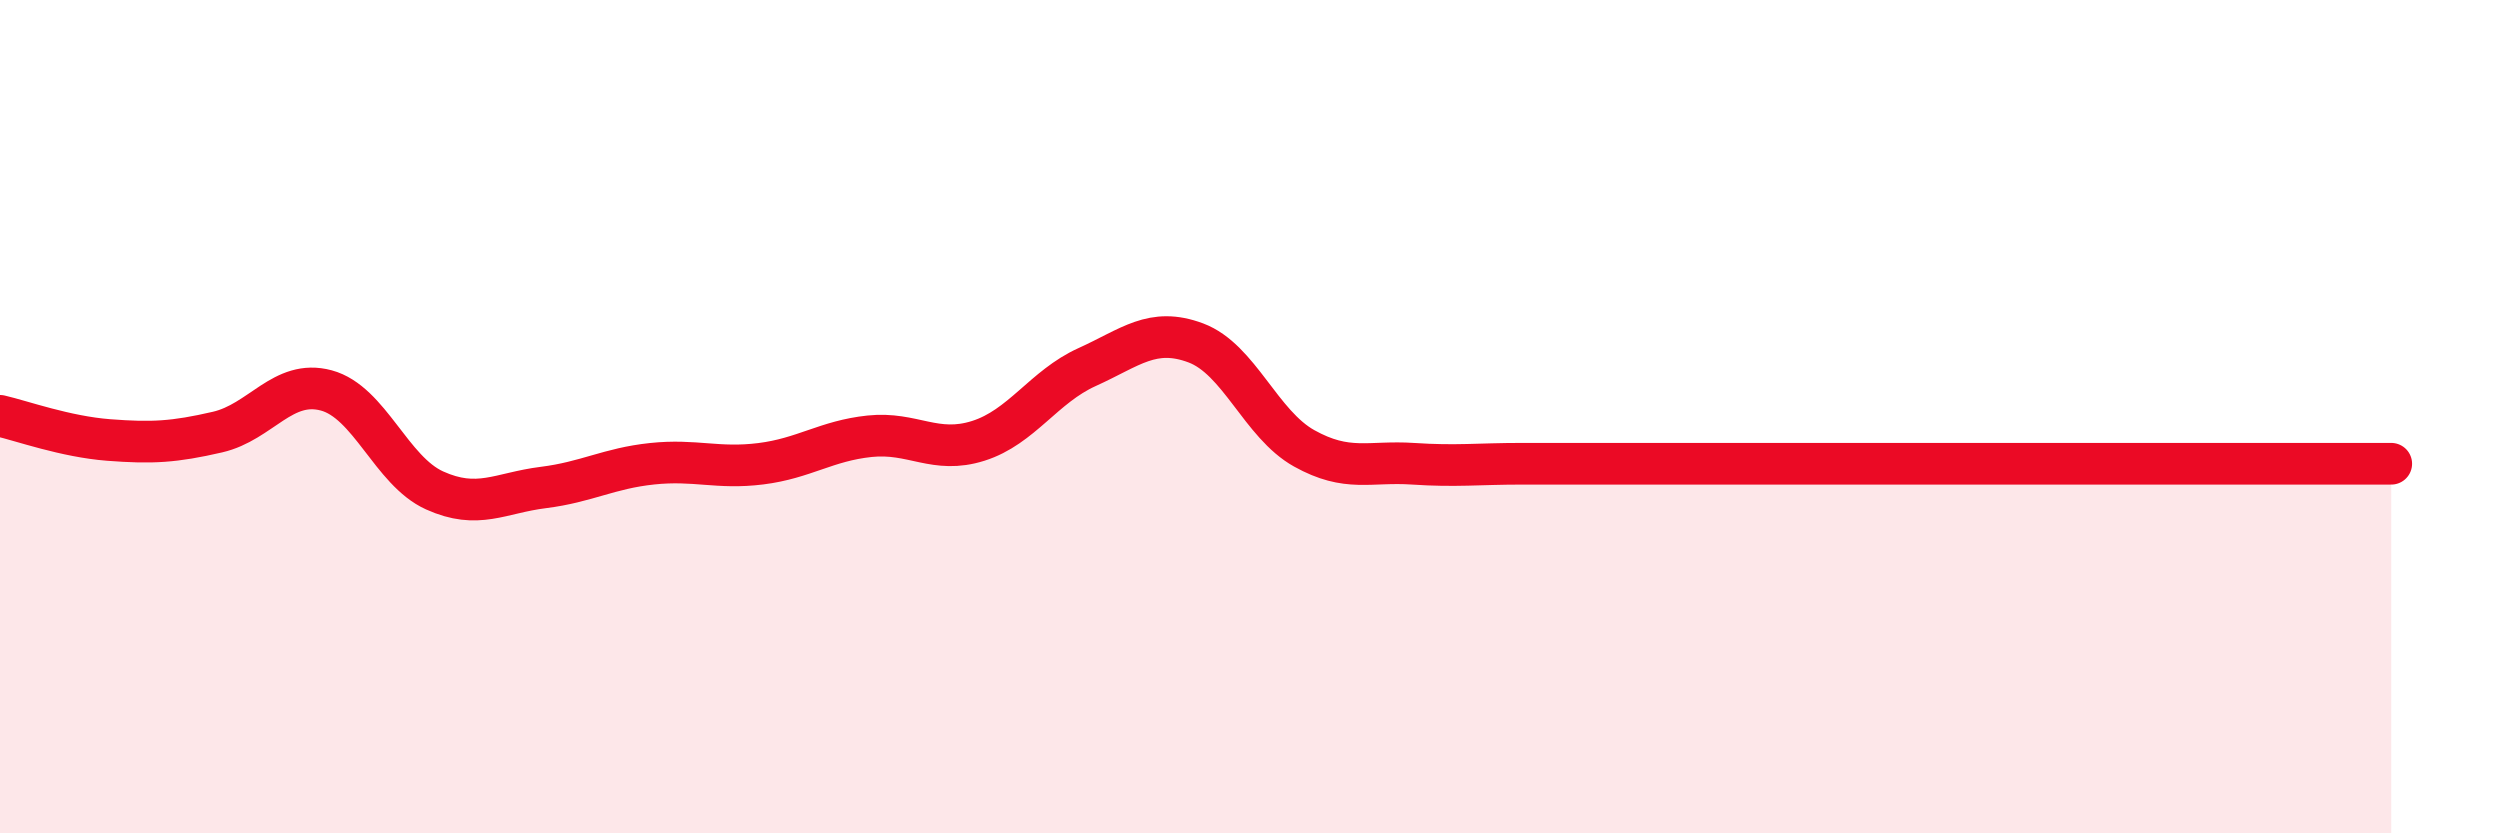 
    <svg width="60" height="20" viewBox="0 0 60 20" xmlns="http://www.w3.org/2000/svg">
      <path
        d="M 0,9.98 C 0.52,10.1 1.57,10.48 2.61,10.56 C 3.65,10.64 4.18,10.61 5.22,10.37 C 6.26,10.13 6.79,9.09 7.83,9.37 C 8.87,9.65 9.39,11.3 10.43,11.77 C 11.47,12.24 12,11.83 13.04,11.7 C 14.08,11.57 14.61,11.24 15.65,11.13 C 16.69,11.02 17.22,11.26 18.26,11.13 C 19.3,11 19.83,10.58 20.87,10.47 C 21.91,10.36 22.44,10.91 23.48,10.58 C 24.52,10.25 25.05,9.28 26.09,8.81 C 27.13,8.34 27.66,7.84 28.7,8.23 C 29.74,8.62 30.26,10.18 31.3,10.76 C 32.34,11.34 32.87,11.06 33.91,11.13 C 34.95,11.2 35.48,11.13 36.52,11.13 C 37.56,11.13 38.09,11.13 39.13,11.13 C 40.17,11.13 40.7,11.13 41.74,11.13 C 42.78,11.13 43.31,11.13 44.35,11.13 C 45.39,11.13 45.92,11.13 46.96,11.13 C 48,11.13 48.53,11.13 49.57,11.13 C 50.61,11.13 51.13,11.13 52.17,11.13 C 53.21,11.13 53.74,11.13 54.78,11.13 C 55.82,11.13 56.87,11.13 57.39,11.13L57.39 20L0 20Z"
        fill="#EB0A25"
        opacity="0.1"
        stroke-linecap="round"
        stroke-linejoin="round"
      />
      <path
        d="M 0,9.98 C 0.52,10.1 1.57,10.48 2.61,10.56 C 3.65,10.64 4.18,10.61 5.22,10.37 C 6.26,10.13 6.79,9.09 7.83,9.37 C 8.87,9.65 9.39,11.3 10.43,11.77 C 11.47,12.24 12,11.83 13.04,11.7 C 14.08,11.57 14.61,11.24 15.65,11.13 C 16.69,11.02 17.22,11.26 18.26,11.13 C 19.3,11 19.83,10.58 20.87,10.47 C 21.91,10.36 22.44,10.91 23.48,10.58 C 24.52,10.25 25.05,9.28 26.09,8.81 C 27.13,8.34 27.66,7.84 28.7,8.23 C 29.74,8.62 30.26,10.18 31.3,10.76 C 32.34,11.34 32.87,11.06 33.91,11.13 C 34.95,11.2 35.48,11.13 36.52,11.13 C 37.56,11.13 38.09,11.13 39.13,11.13 C 40.17,11.13 40.7,11.13 41.74,11.13 C 42.78,11.13 43.31,11.13 44.35,11.13 C 45.39,11.13 45.92,11.13 46.96,11.13 C 48,11.13 48.53,11.13 49.57,11.13 C 50.61,11.13 51.13,11.13 52.17,11.13 C 53.21,11.13 53.74,11.13 54.78,11.13 C 55.82,11.13 56.87,11.13 57.39,11.13"
        stroke="#EB0A25"
        stroke-width="1"
        fill="none"
        stroke-linecap="round"
        stroke-linejoin="round"
      />
    </svg>
  